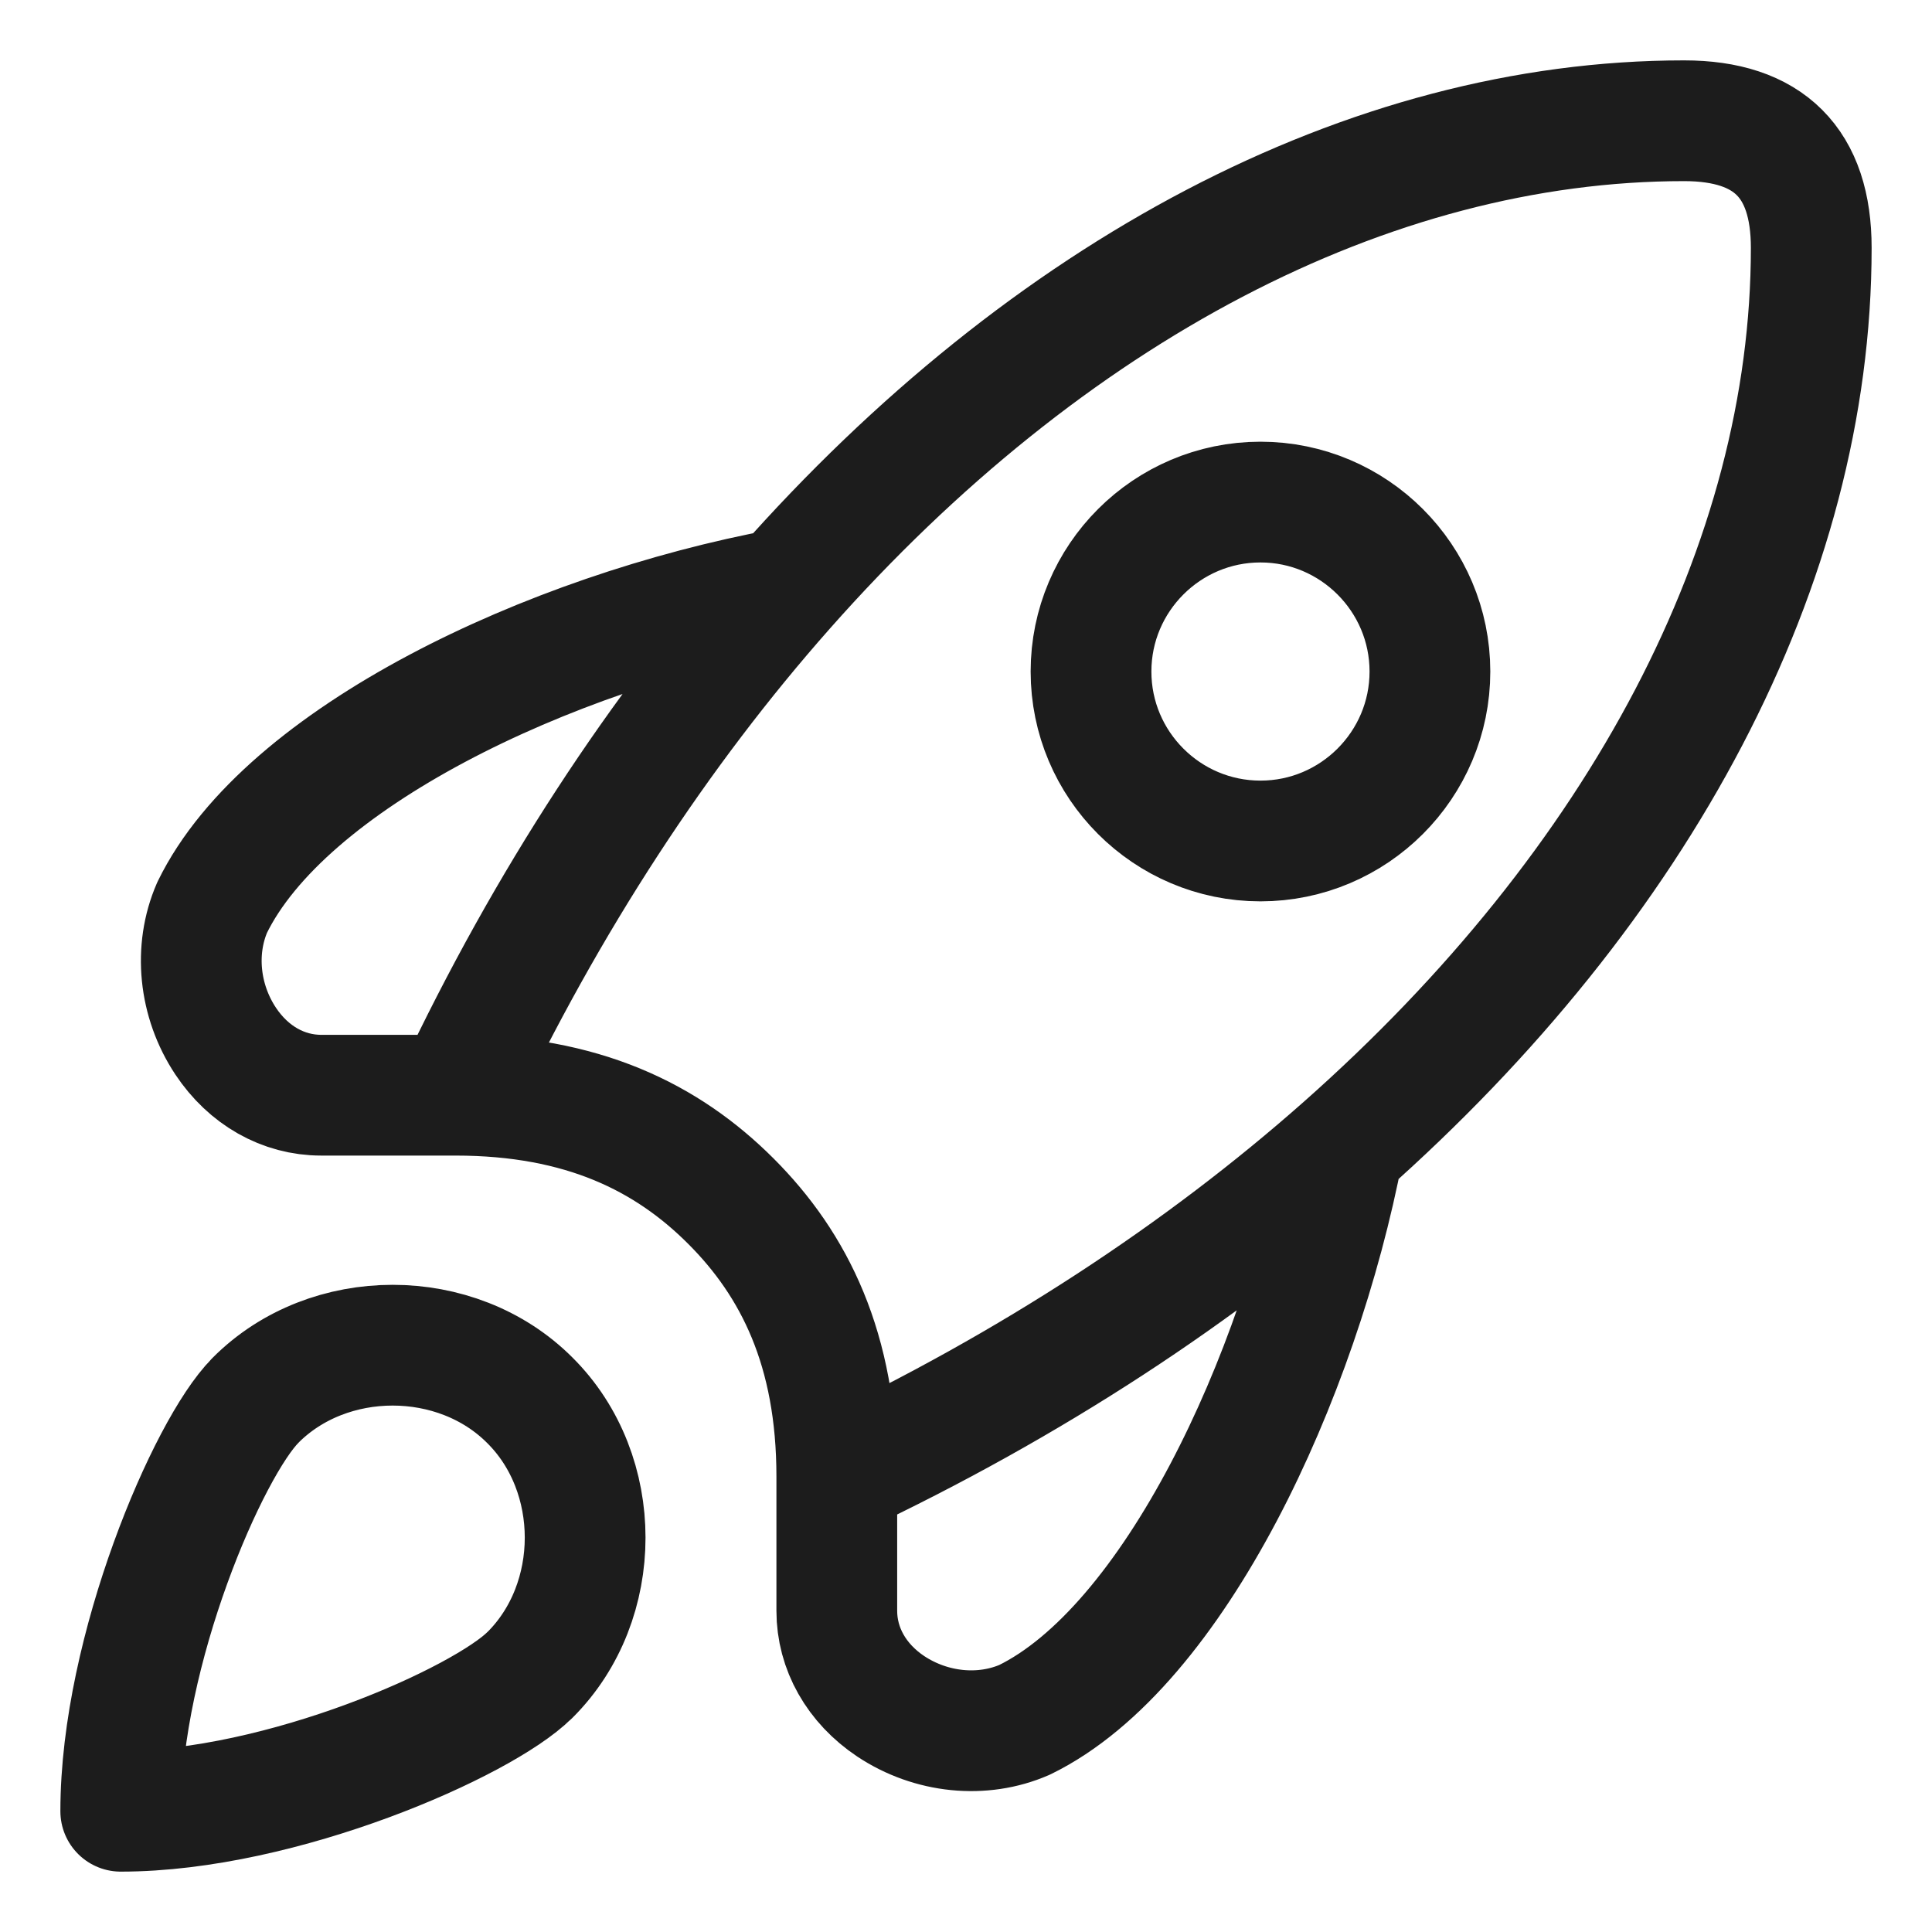 <svg width="24" height="24" viewBox="0 0 24 24" fill="none" xmlns="http://www.w3.org/2000/svg">
<path d="M10.395 18.342C10.395 16.763 9.868 15.71 9.079 14.921C8.289 14.131 7.237 13.605 5.658 13.605M10.395 18.342V20.01C10.395 20.48 10.64 20.913 11.066 21.197C11.567 21.529 12.203 21.593 12.728 21.364C14.579 20.46 16.14 17.122 16.688 14.253M10.395 18.342C12.81 17.202 14.927 15.81 16.688 14.253M5.658 13.605H3.99C3.519 13.605 3.087 13.36 2.803 12.933C2.471 12.433 2.407 11.797 2.636 11.272C3.54 9.42 6.803 7.859 9.747 7.312M5.658 13.605C6.798 11.19 8.19 9.072 9.747 7.312M16.688 14.253C20.379 10.989 22.5 6.999 22.5 3.079C22.5 2.026 21.974 1.5 20.921 1.5C17.001 1.5 13.011 3.621 9.747 7.312M3.172 17.398C2.589 17.982 1.5 20.5 1.5 22.5C3.5 22.5 5.997 21.391 6.581 20.808L6.583 20.807C7.497 19.897 7.498 18.306 6.583 17.396C5.673 16.482 4.082 16.482 3.173 17.396L3.172 17.398ZM15.658 6.237C14.497 6.237 13.553 7.182 13.553 8.342C13.553 9.503 14.497 10.447 15.658 10.447C16.818 10.447 17.763 9.503 17.763 8.342C17.763 7.182 16.818 6.237 15.658 6.237Z" stroke="#1C1C1C" stroke-width="1.5" stroke-linecap="round" stroke-linejoin="round"/>
</svg>

